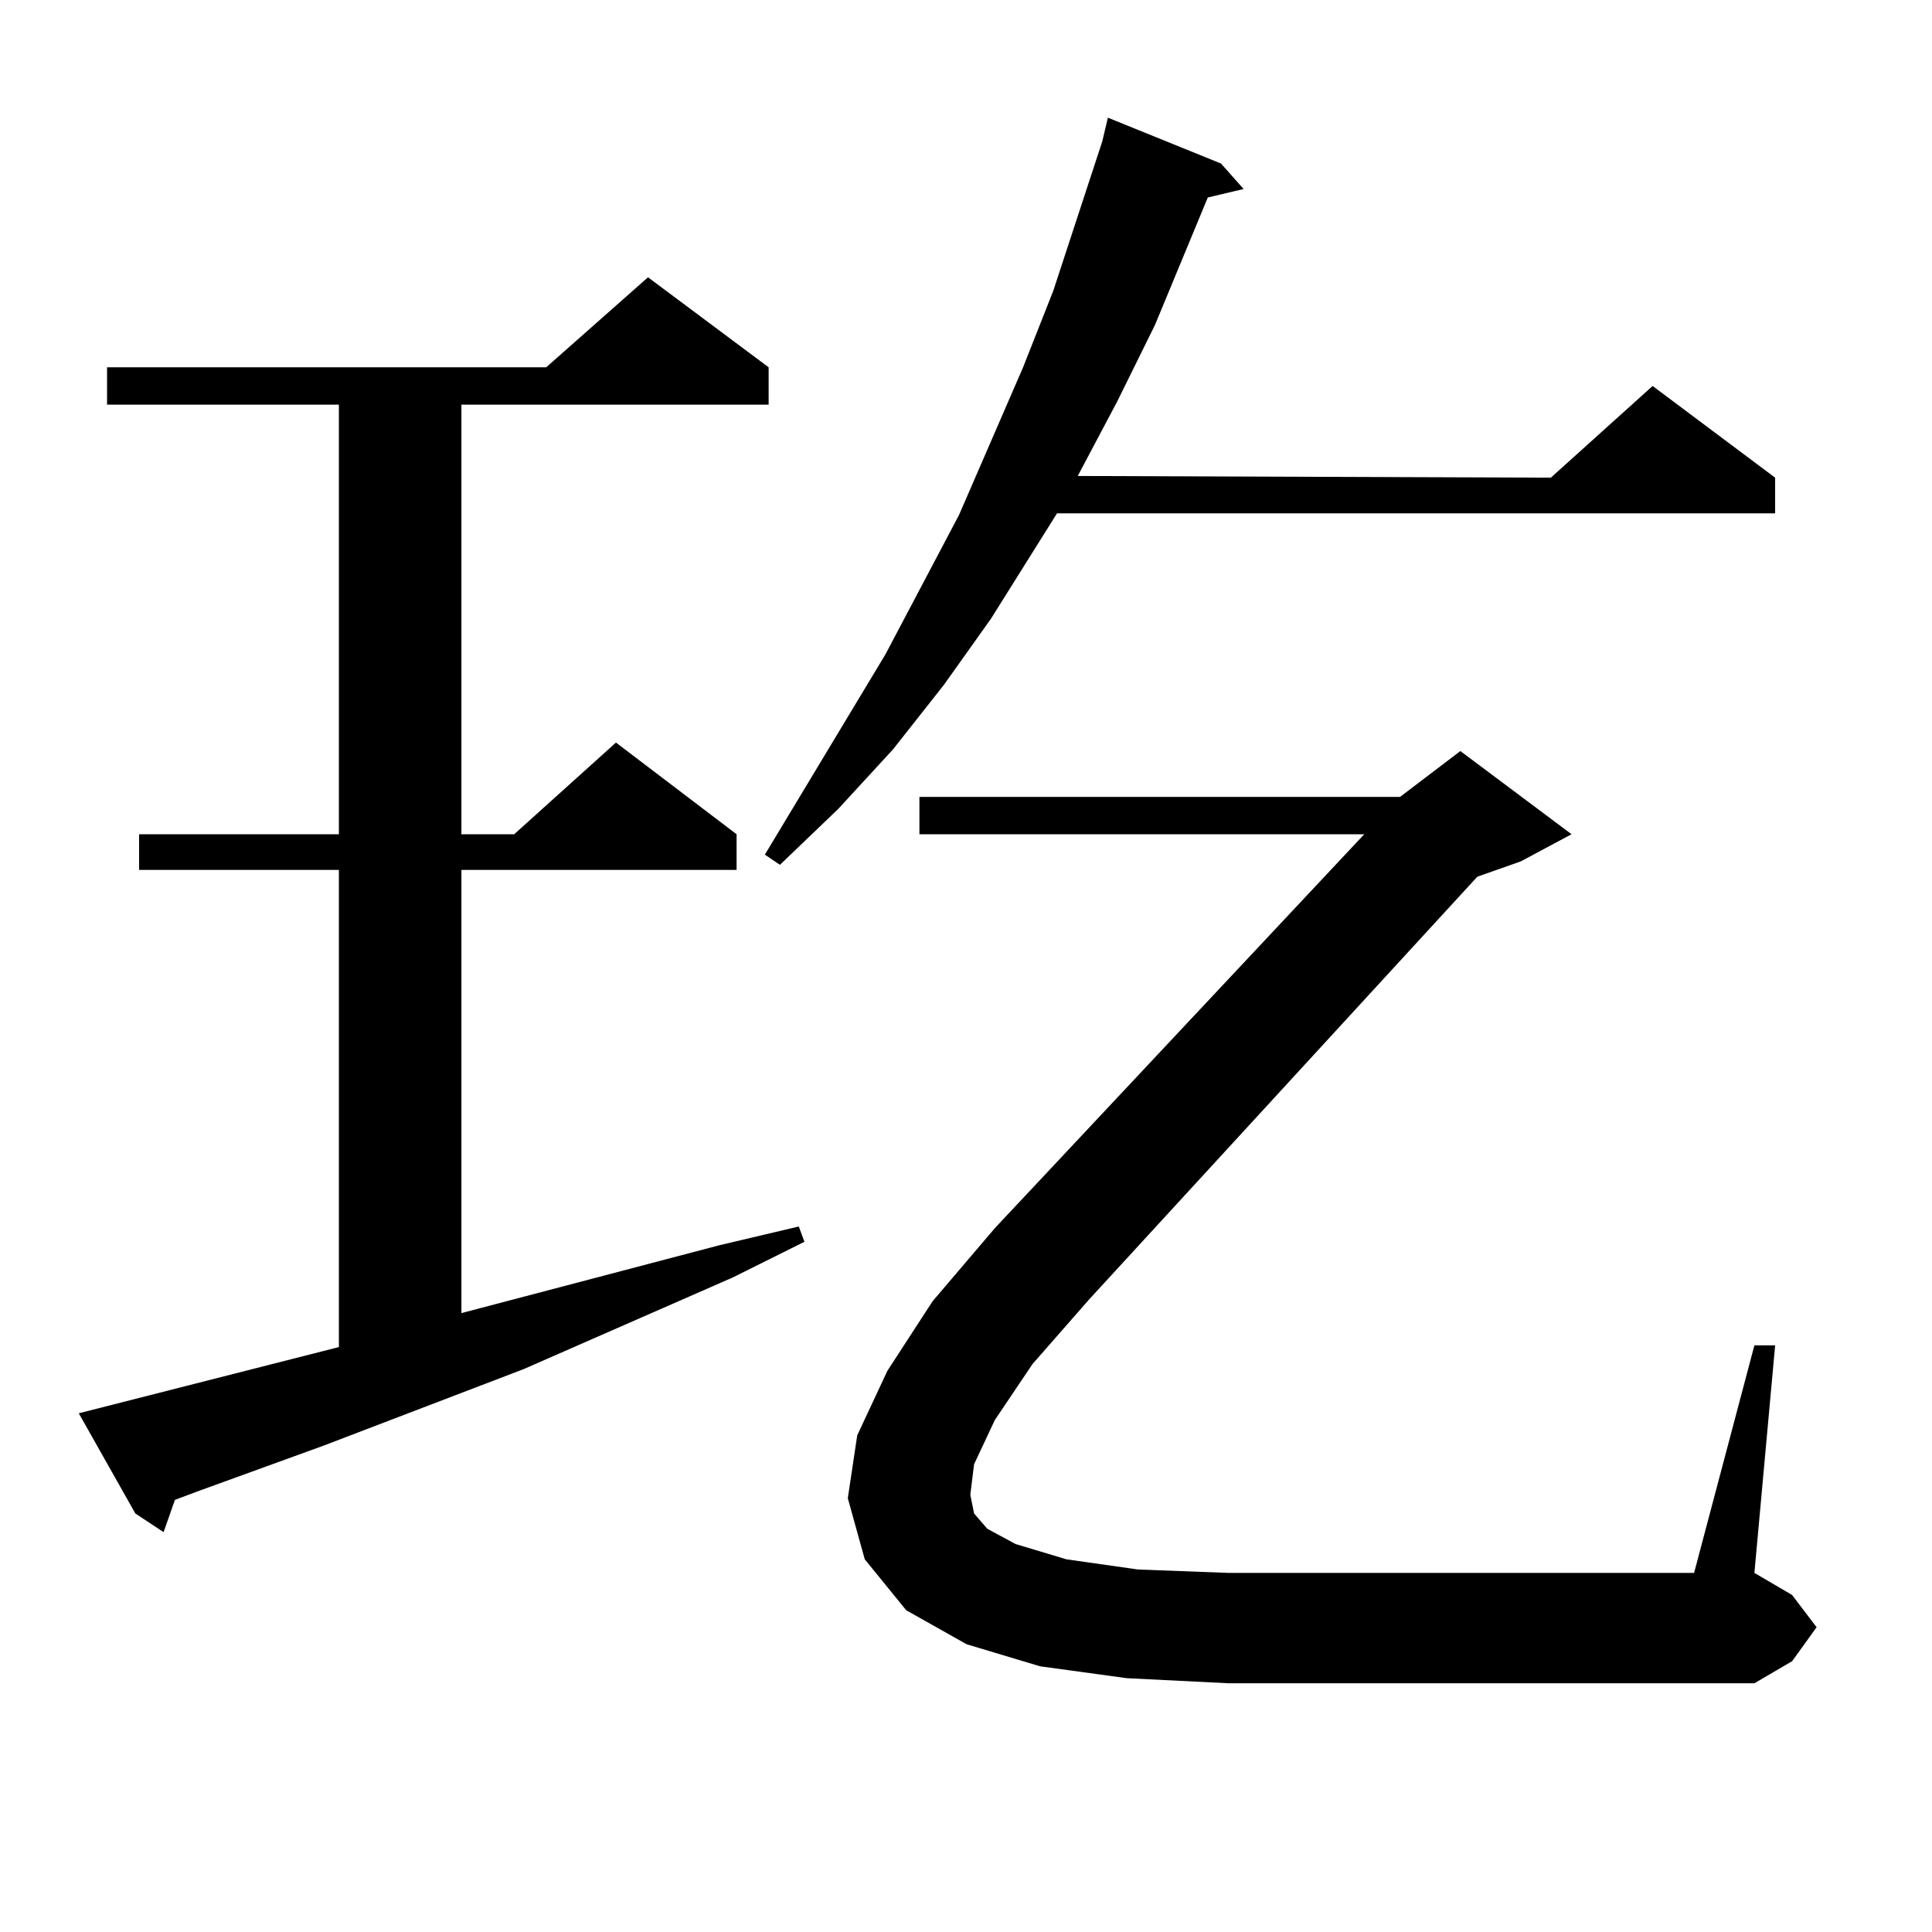 <?xml version="1.0" encoding="utf-8"?>
<!-- Generator: Adobe Illustrator 16.0.0, SVG Export Plug-In . SVG Version: 6.00 Build 0)  -->
<!DOCTYPE svg PUBLIC "-//W3C//DTD SVG 1.1//EN" "http://www.w3.org/Graphics/SVG/1.1/DTD/svg11.dtd">
<svg version="1.1" id="图层_1" xmlns="http://www.w3.org/2000/svg" xmlns:xlink="http://www.w3.org/1999/xlink" x="0px" y="0px"
	 width="1000px" height="1000px" viewBox="0 0 1000 1000" enable-background="new 0 0 1000 1000" xml:space="preserve">
<path d="M40.779,731.516l134.631-34.277V450.266H71.998v-18.457H175.41V209.445H55.413v-19.336h227.312l52.682-46.582l62.438,46.582
	v19.336H238.823v222.363h27.316l52.682-47.461l62.438,47.461v18.457H238.823V679.66l133.655-35.156l40.975-9.668l2.927,7.91
	l-37.072,18.457l-108.29,47.461l-103.412,39.551l-65.364,23.73l-11.707,4.395l-5.854,16.699l-14.634-9.668L40.779,731.516z
	 M631.984,84.641l11.707,13.184l-18.536,4.395l-27.316,65.918l-19.512,39.551l-20.487,38.672l244.872,0.879l52.682-47.461
	l63.413,47.461v18.457H547.108l-34.146,54.492l-24.39,34.277l-26.341,33.398l-28.292,30.762l-30.243,29.004l-7.805-5.273
	l62.438-103.711l38.048-72.07l33.17-76.465l15.609-39.551l25.365-77.344l2.927-12.305L631.984,84.641z M514.914,735.031
	l-10.731,22.852l-1.951,15.82l1.951,9.668l6.829,7.91l14.634,7.91l26.341,7.91l37.072,5.273l46.828,1.758h240.97l31.219-117.773
	h10.731l-10.731,117.773l19.512,11.426l12.683,16.699l-12.683,17.578l-19.512,11.426H635.887l-52.682-2.637l-44.877-6.152
	l-38.048-11.426l-31.219-17.578l-21.463-26.367l-8.78-31.641l4.878-32.52l15.609-33.398l23.414-36.035l32.194-37.793
	l191.215-203.906H475.891v-19.336h248.774l31.219-23.73l57.56,43.066l-26.341,14.063l-22.438,7.91L563.693,672.629l-29.268,33.398
	L514.914,735.031z"/>
</svg>

